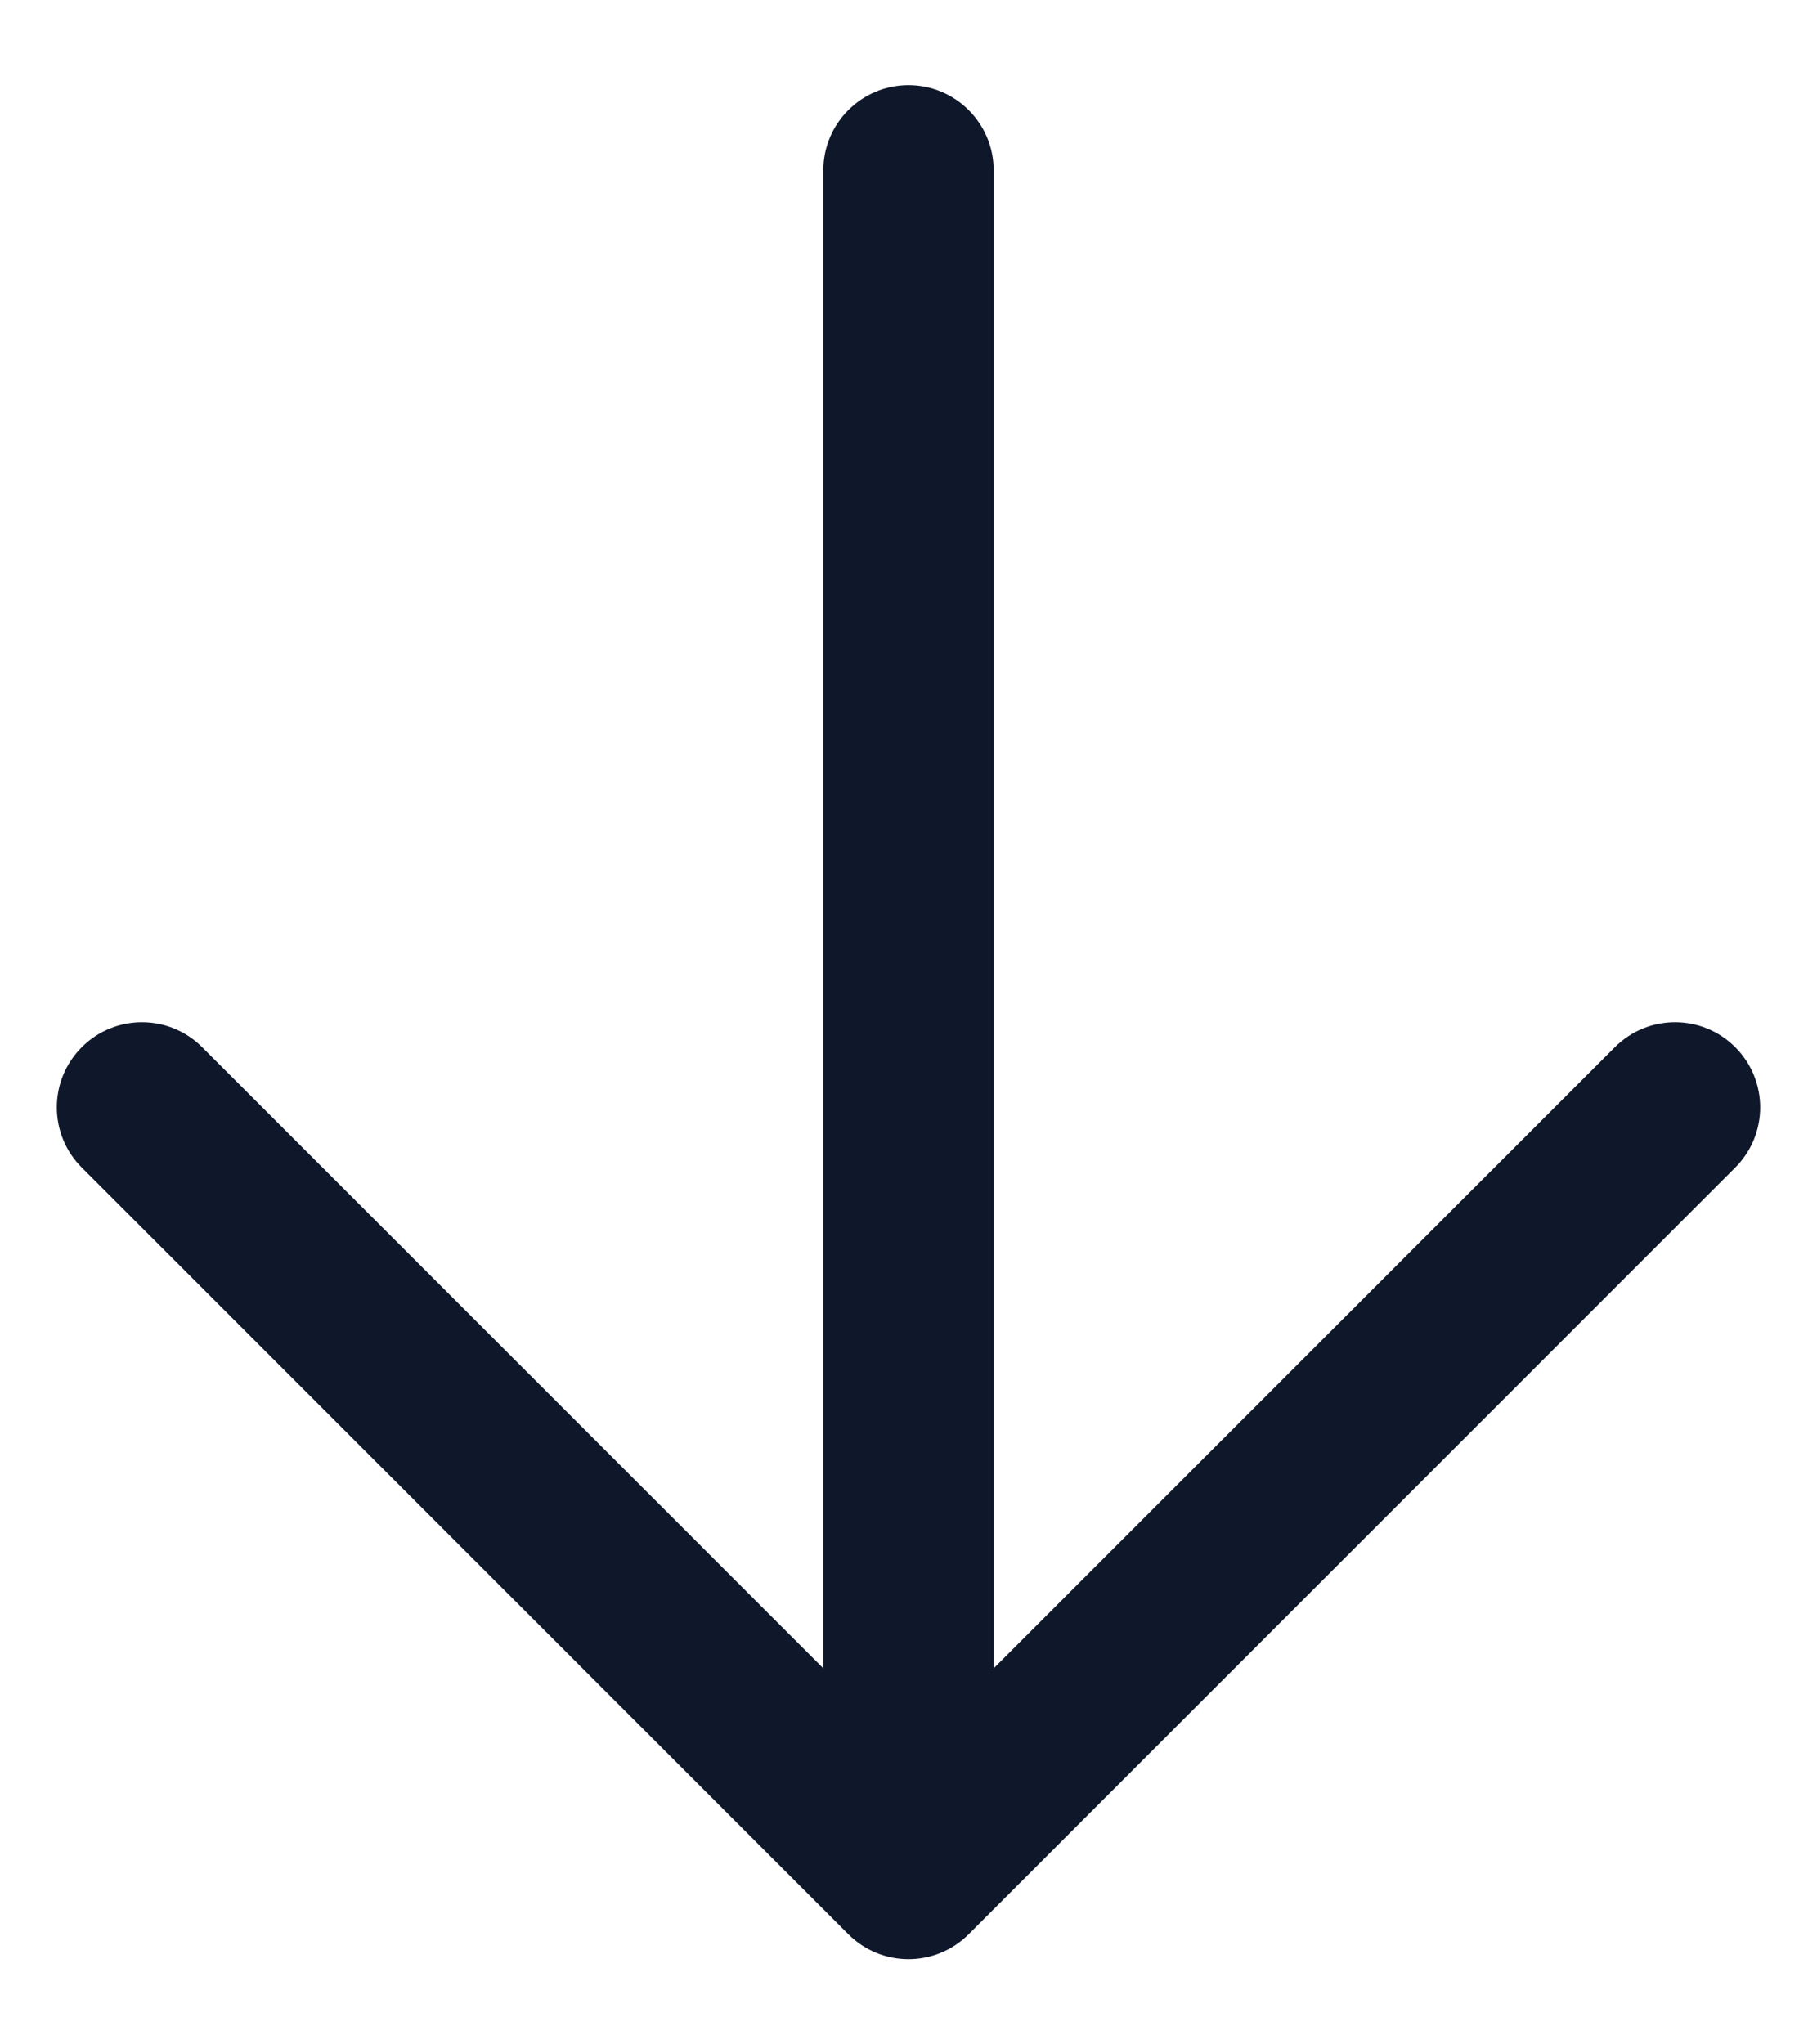<svg width="16" height="18" viewBox="0 0 16 18" fill="none" xmlns="http://www.w3.org/2000/svg">
<path fill-rule="evenodd" clip-rule="evenodd" d="M8 0.75C8.414 0.75 8.75 1.086 8.75 1.5L8.75 14.689L14.22 9.22C14.513 8.927 14.987 8.927 15.28 9.22C15.573 9.513 15.573 9.987 15.28 10.28L8.53 17.03C8.237 17.323 7.763 17.323 7.47 17.03L0.72 10.28C0.427 9.987 0.427 9.513 0.72 9.22C1.013 8.927 1.487 8.927 1.78 9.22L7.25 14.689L7.25 1.5C7.25 1.086 7.586 0.75 8 0.75Z" fill="#0F172A"/>
</svg>
